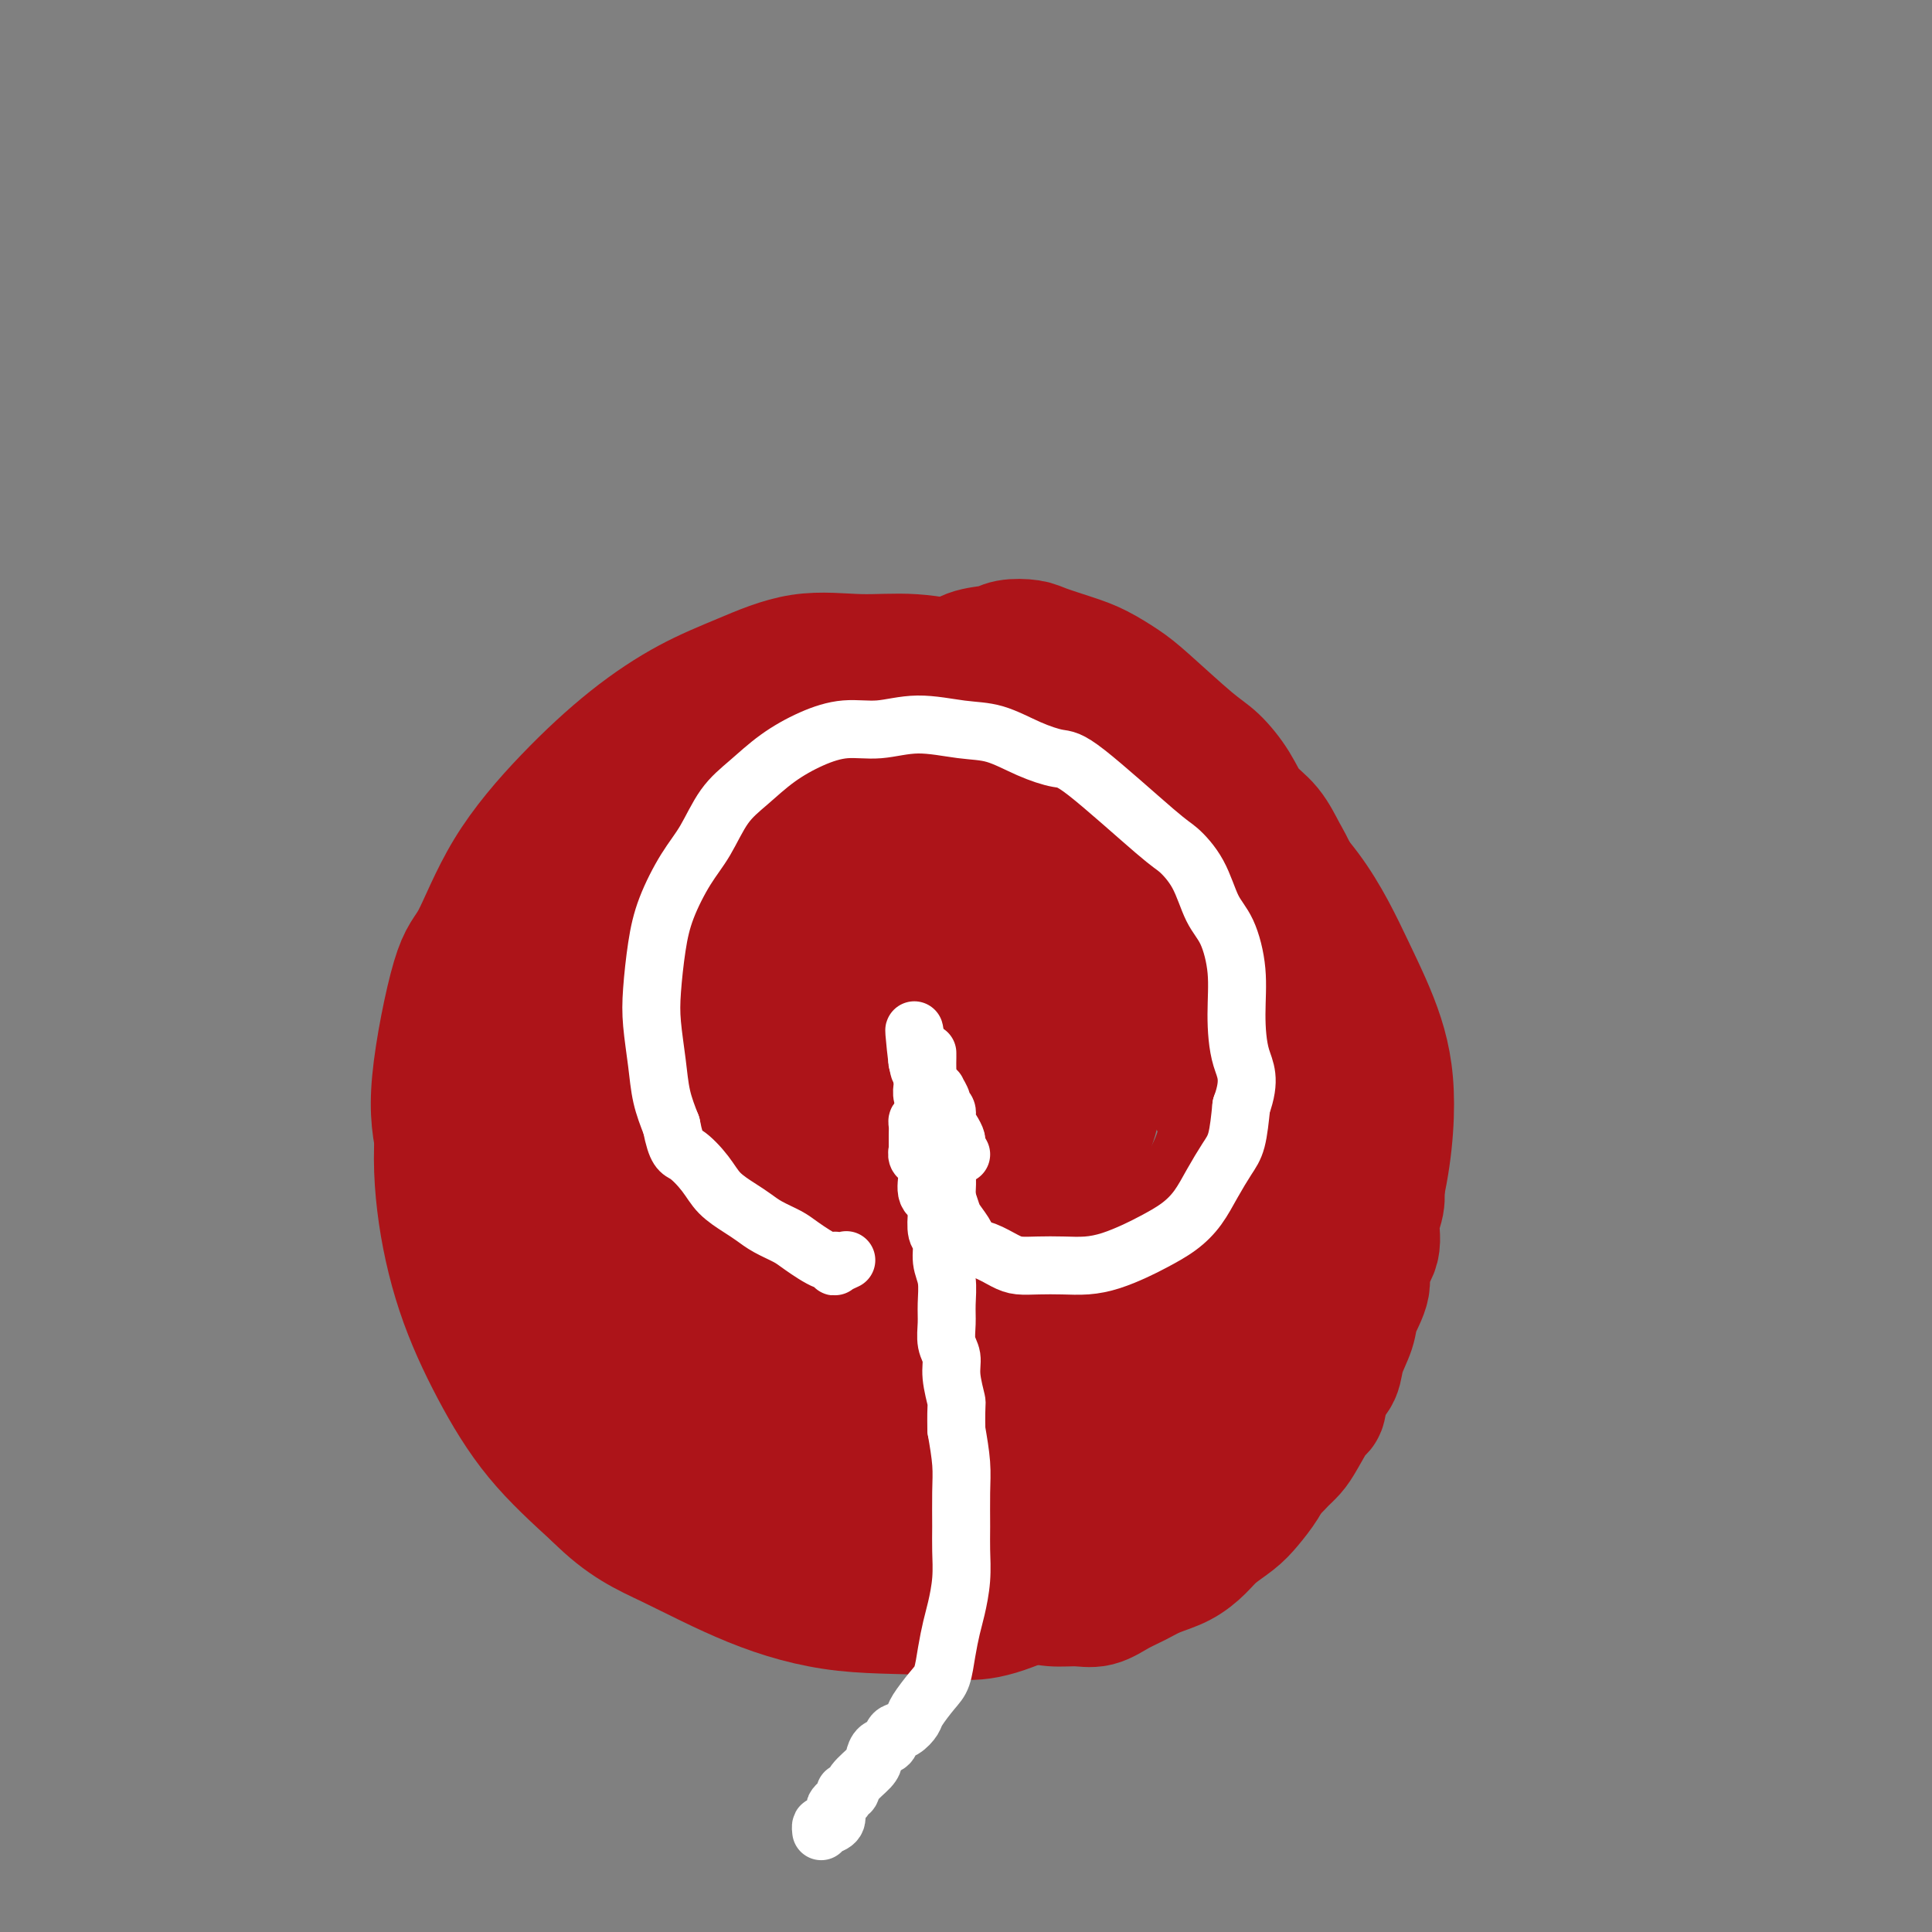 <svg viewBox='0 0 400 400' version='1.1' xmlns='http://www.w3.org/2000/svg' xmlns:xlink='http://www.w3.org/1999/xlink'><rect x="0" y="0" width="400" height="400" fill="#808080" stroke="none"/><g fill='none' stroke='#AD1419' stroke-width='28' stroke-linecap='round' stroke-linejoin='round'><path d='M259,187c0.083,-0.196 0.166,-0.391 0,-1c-0.166,-0.609 -0.580,-1.630 -1,-3c-0.420,-1.370 -0.846,-3.088 -2,-5c-1.154,-1.912 -3.036,-4.016 -5,-6c-1.964,-1.984 -4.011,-3.847 -6,-6c-1.989,-2.153 -3.920,-4.596 -6,-7c-2.080,-2.404 -4.310,-4.767 -7,-7c-2.690,-2.233 -5.842,-4.335 -9,-6c-3.158,-1.665 -6.324,-2.894 -10,-4c-3.676,-1.106 -7.862,-2.089 -12,-3c-4.138,-0.911 -8.230,-1.751 -12,-2c-3.770,-0.249 -7.220,0.094 -11,0c-3.780,-0.094 -7.891,-0.626 -12,0c-4.109,0.626 -8.214,2.410 -12,4c-3.786,1.590 -7.251,2.986 -11,5c-3.749,2.014 -7.782,4.645 -12,8c-4.218,3.355 -8.620,7.432 -13,12c-4.380,4.568 -8.738,9.626 -12,15c-3.262,5.374 -5.429,11.063 -7,14c-1.571,2.937 -2.546,3.120 -4,8c-1.454,4.880 -3.387,14.455 -4,21c-0.613,6.545 0.095,10.059 1,14c0.905,3.941 2.007,8.308 3,13c0.993,4.692 1.878,9.708 4,14c2.122,4.292 5.481,7.859 9,12c3.519,4.141 7.199,8.857 11,13c3.801,4.143 7.723,7.712 12,11c4.277,3.288 8.909,6.294 14,9c5.091,2.706 10.640,5.113 16,7c5.360,1.887 10.531,3.253 16,4c5.469,0.747 11.234,0.873 17,1'/><path d='M194,322c5.272,0.034 9.952,-0.380 14,-1c4.048,-0.620 7.463,-1.446 11,-3c3.537,-1.554 7.194,-3.837 11,-6c3.806,-2.163 7.760,-4.207 12,-7c4.240,-2.793 8.765,-6.334 13,-10c4.235,-3.666 8.180,-7.456 13,-14c4.820,-6.544 10.516,-15.843 14,-25c3.484,-9.157 4.757,-18.171 5,-25c0.243,-6.829 -0.543,-11.474 -2,-16c-1.457,-4.526 -3.583,-8.932 -6,-14c-2.417,-5.068 -5.124,-10.799 -9,-16c-3.876,-5.201 -8.920,-9.873 -13,-14c-4.080,-4.127 -7.194,-7.708 -11,-11c-3.806,-3.292 -8.304,-6.296 -12,-9c-3.696,-2.704 -6.591,-5.107 -10,-7c-3.409,-1.893 -7.333,-3.275 -11,-4c-3.667,-0.725 -7.076,-0.794 -11,-1c-3.924,-0.206 -8.361,-0.549 -13,0c-4.639,0.549 -9.479,1.988 -15,4c-5.521,2.012 -11.721,4.595 -18,8c-6.279,3.405 -12.635,7.630 -19,12c-6.365,4.370 -12.738,8.883 -18,14c-5.262,5.117 -9.414,10.836 -13,17c-3.586,6.164 -6.605,12.771 -9,19c-2.395,6.229 -4.166,12.079 -5,18c-0.834,5.921 -0.732,11.913 0,18c0.732,6.087 2.093,12.271 4,18c1.907,5.729 4.360,11.004 7,16c2.640,4.996 5.469,9.713 9,14c3.531,4.287 7.766,8.143 12,12'/><path d='M124,309c5.850,5.881 9.975,7.585 15,10c5.025,2.415 10.948,5.541 17,8c6.052,2.459 12.231,4.252 19,5c6.769,0.748 14.128,0.453 19,1c4.872,0.547 7.258,1.938 15,-1c7.742,-2.938 20.840,-10.204 28,-15c7.160,-4.796 8.383,-7.123 11,-11c2.617,-3.877 6.630,-9.305 10,-15c3.370,-5.695 6.098,-11.658 8,-17c1.902,-5.342 2.979,-10.062 4,-15c1.021,-4.938 1.987,-10.094 3,-15c1.013,-4.906 2.074,-9.563 2,-15c-0.074,-5.437 -1.281,-11.655 -3,-18c-1.719,-6.345 -3.948,-12.817 -7,-19c-3.052,-6.183 -6.926,-12.077 -11,-17c-4.074,-4.923 -8.349,-8.873 -12,-12c-3.651,-3.127 -6.678,-5.429 -10,-7c-3.322,-1.571 -6.940,-2.409 -11,-3c-4.060,-0.591 -8.562,-0.935 -13,-1c-4.438,-0.065 -8.812,0.147 -14,1c-5.188,0.853 -11.191,2.345 -17,4c-5.809,1.655 -11.426,3.474 -17,6c-5.574,2.526 -11.106,5.760 -16,9c-4.894,3.240 -9.150,6.486 -13,10c-3.850,3.514 -7.295,7.297 -10,12c-2.705,4.703 -4.670,10.327 -6,16c-1.330,5.673 -2.027,11.397 -2,17c0.027,5.603 0.776,11.085 2,17c1.224,5.915 2.921,12.261 5,18c2.079,5.739 4.539,10.869 7,16'/><path d='M127,278c3.168,7.749 5.087,10.121 8,14c2.913,3.879 6.819,9.264 11,13c4.181,3.736 8.635,5.823 13,8c4.365,2.177 8.639,4.443 13,6c4.361,1.557 8.809,2.404 13,3c4.191,0.596 8.124,0.942 12,0c3.876,-0.942 7.696,-3.173 12,-6c4.304,-2.827 9.093,-6.252 14,-11c4.907,-4.748 9.931,-10.819 14,-17c4.069,-6.181 7.184,-12.472 10,-19c2.816,-6.528 5.333,-13.294 7,-20c1.667,-6.706 2.482,-13.351 2,-21c-0.482,-7.649 -2.262,-16.301 -3,-21c-0.738,-4.699 -0.434,-5.445 -4,-11c-3.566,-5.555 -11.002,-15.919 -17,-21c-5.998,-5.081 -10.560,-4.880 -16,-5c-5.440,-0.120 -11.759,-0.560 -20,2c-8.241,2.560 -18.404,8.119 -29,14c-10.596,5.881 -21.626,12.084 -30,18c-8.374,5.916 -14.094,11.543 -17,16c-2.906,4.457 -3.000,7.742 -2,10c1.000,2.258 3.093,3.487 5,4c1.907,0.513 3.627,0.309 6,0c2.373,-0.309 5.400,-0.725 10,-3c4.600,-2.275 10.773,-6.410 19,-12c8.227,-5.590 18.508,-12.636 27,-19c8.492,-6.364 15.194,-12.046 20,-17c4.806,-4.954 7.717,-9.180 10,-13c2.283,-3.820 3.938,-7.234 1,-8c-2.938,-0.766 -10.469,1.117 -18,3'/><path d='M198,165c-10.200,4.469 -26.701,14.143 -39,22c-12.299,7.857 -20.395,13.898 -27,19c-6.605,5.102 -11.719,9.264 -14,12c-2.281,2.736 -1.729,4.046 -1,5c0.729,0.954 1.637,1.552 4,1c2.363,-0.552 6.182,-2.253 13,-5c6.818,-2.747 16.634,-6.539 27,-11c10.366,-4.461 21.281,-9.589 30,-14c8.719,-4.411 15.240,-8.103 20,-11c4.760,-2.897 7.757,-5.000 9,-6c1.243,-1.000 0.730,-0.898 0,-1c-0.730,-0.102 -1.678,-0.408 -4,0c-2.322,0.408 -6.018,1.529 -13,4c-6.982,2.471 -17.252,6.291 -29,12c-11.748,5.709 -24.976,13.307 -34,20c-9.024,6.693 -13.845,12.480 -17,17c-3.155,4.520 -4.643,7.773 -5,10c-0.357,2.227 0.419,3.427 2,4c1.581,0.573 3.967,0.518 7,0c3.033,-0.518 6.712,-1.500 13,-4c6.288,-2.500 15.183,-6.516 25,-11c9.817,-4.484 20.555,-9.434 30,-14c9.445,-4.566 17.598,-8.748 24,-12c6.402,-3.252 11.054,-5.574 14,-7c2.946,-1.426 4.185,-1.954 4,-2c-0.185,-0.046 -1.793,0.391 -3,1c-1.207,0.609 -2.014,1.390 -4,3c-1.986,1.610 -5.150,4.049 -12,9c-6.850,4.951 -17.386,12.415 -29,21c-11.614,8.585 -24.307,18.293 -37,28'/><path d='M152,255c-20.336,15.594 -28.675,23.578 -32,27c-3.325,3.422 -1.635,2.280 0,2c1.635,-0.280 3.215,0.301 5,0c1.785,-0.301 3.776,-1.485 7,-3c3.224,-1.515 7.680,-3.360 15,-7c7.320,-3.640 17.503,-9.073 28,-16c10.497,-6.927 21.306,-15.346 30,-22c8.694,-6.654 15.271,-11.543 20,-16c4.729,-4.457 7.609,-8.481 9,-12c1.391,-3.519 1.293,-6.531 0,-7c-1.293,-0.469 -3.782,1.606 -9,5c-5.218,3.394 -13.167,8.107 -23,15c-9.833,6.893 -21.552,15.966 -31,24c-9.448,8.034 -16.625,15.027 -22,21c-5.375,5.973 -8.947,10.924 -10,15c-1.053,4.076 0.414,7.276 2,9c1.586,1.724 3.292,1.973 5,2c1.708,0.027 3.417,-0.169 6,-1c2.583,-0.831 6.039,-2.299 11,-5c4.961,-2.701 11.428,-6.636 19,-12c7.572,-5.364 16.248,-12.156 23,-18c6.752,-5.844 11.581,-10.741 15,-15c3.419,-4.259 5.428,-7.880 6,-11c0.572,-3.120 -0.292,-5.738 -1,-7c-0.708,-1.262 -1.259,-1.167 -2,-1c-0.741,0.167 -1.673,0.406 -3,1c-1.327,0.594 -3.050,1.545 -5,4c-1.950,2.455 -4.129,6.416 -8,13c-3.871,6.584 -9.436,15.792 -15,25'/><path d='M192,265c-6.054,10.857 -9.688,19.000 -12,26c-2.312,7.000 -3.301,12.858 -3,17c0.301,4.142 1.891,6.569 5,8c3.109,1.431 7.738,1.867 13,1c5.262,-0.867 11.158,-3.038 18,-7c6.842,-3.962 14.632,-9.715 22,-16c7.368,-6.285 14.315,-13.100 19,-20c4.685,-6.900 7.109,-13.883 7,-22c-0.109,-8.117 -2.753,-17.366 -7,-25c-4.247,-7.634 -10.099,-13.653 -17,-18c-6.901,-4.347 -14.850,-7.021 -22,-8c-7.150,-0.979 -13.499,-0.261 -19,2c-5.501,2.261 -10.154,6.066 -15,11c-4.846,4.934 -9.886,10.998 -14,18c-4.114,7.002 -7.304,14.941 -9,21c-1.696,6.059 -1.899,10.239 0,18c1.899,7.761 5.902,19.102 17,20c11.098,0.898 29.293,-8.648 38,-13c8.707,-4.352 7.926,-3.509 12,-7c4.074,-3.491 13.004,-11.316 19,-18c5.996,-6.684 9.058,-12.226 10,-19c0.942,-6.774 -0.238,-14.781 -3,-22c-2.762,-7.219 -7.107,-13.651 -12,-19c-4.893,-5.349 -10.333,-9.615 -16,-12c-5.667,-2.385 -11.560,-2.891 -17,-2c-5.440,0.891 -10.427,3.177 -16,7c-5.573,3.823 -11.731,9.183 -18,16c-6.269,6.817 -12.648,15.091 -17,23c-4.352,7.909 -6.676,15.455 -9,23'/><path d='M146,248c-1.662,7.407 -1.317,14.424 0,21c1.317,6.576 3.607,12.709 7,17c3.393,4.291 7.890,6.739 12,9c4.110,2.261 7.832,4.334 12,5c4.168,0.666 8.780,-0.074 15,-3c6.220,-2.926 14.046,-8.039 22,-13c7.954,-4.961 16.034,-9.772 22,-16c5.966,-6.228 9.817,-13.873 14,-20c4.183,-6.127 8.696,-10.735 1,-22c-7.696,-11.265 -27.603,-29.188 -36,-36c-8.397,-6.812 -5.284,-2.514 -7,0c-1.716,2.514 -8.262,3.245 -13,6c-4.738,2.755 -7.668,7.536 -11,14c-3.332,6.464 -7.066,14.613 -11,23c-3.934,8.387 -8.068,17.012 -11,25c-2.932,7.988 -4.663,15.338 -6,22c-1.337,6.662 -2.281,12.634 -2,17c0.281,4.366 1.786,7.126 3,9c1.214,1.874 2.138,2.862 3,3c0.862,0.138 1.661,-0.576 2,-1c0.339,-0.424 0.218,-0.559 0,-1c-0.218,-0.441 -0.532,-1.187 -1,-2c-0.468,-0.813 -1.089,-1.691 -2,-2c-0.911,-0.309 -2.113,-0.048 -3,0c-0.887,0.048 -1.459,-0.115 -2,0c-0.541,0.115 -1.051,0.509 -1,1c0.051,0.491 0.663,1.080 1,2c0.337,0.920 0.398,2.171 1,3c0.602,0.829 1.743,1.237 3,2c1.257,0.763 2.628,1.882 4,3'/><path d='M162,314c2.224,2.026 3.283,2.090 5,3c1.717,0.910 4.093,2.664 6,4c1.907,1.336 3.345,2.253 5,3c1.655,0.747 3.527,1.325 5,2c1.473,0.675 2.545,1.448 4,2c1.455,0.552 3.292,0.884 5,1c1.708,0.116 3.288,0.016 5,0c1.712,-0.016 3.557,0.052 5,0c1.443,-0.052 2.485,-0.226 5,-1c2.515,-0.774 6.504,-2.149 9,-3c2.496,-0.851 3.499,-1.177 5,-2c1.501,-0.823 3.501,-2.143 5,-3c1.499,-0.857 2.497,-1.251 4,-2c1.503,-0.749 3.512,-1.851 5,-3c1.488,-1.149 2.455,-2.344 4,-3c1.545,-0.656 3.667,-0.774 5,-2c1.333,-1.226 1.877,-3.562 3,-5c1.123,-1.438 2.827,-1.979 4,-3c1.173,-1.021 1.817,-2.522 3,-4c1.183,-1.478 2.906,-2.932 4,-5c1.094,-2.068 1.559,-4.750 2,-7c0.441,-2.250 0.857,-4.067 1,-6c0.143,-1.933 0.014,-3.980 0,-6c-0.014,-2.020 0.088,-4.011 0,-6c-0.088,-1.989 -0.365,-3.975 -1,-6c-0.635,-2.025 -1.629,-4.090 -2,-6c-0.371,-1.910 -0.120,-3.667 0,-5c0.120,-1.333 0.109,-2.244 0,-3c-0.109,-0.756 -0.317,-1.359 0,-2c0.317,-0.641 1.158,-1.321 2,-2'/><path d='M260,244c0.140,-6.270 0.489,-0.945 1,1c0.511,1.945 1.183,0.509 2,1c0.817,0.491 1.779,2.909 2,4c0.221,1.091 -0.299,0.856 0,1c0.299,0.144 1.417,0.669 2,2c0.583,1.331 0.633,3.469 1,5c0.367,1.531 1.053,2.454 1,4c-0.053,1.546 -0.846,3.713 -1,5c-0.154,1.287 0.329,1.693 -1,5c-1.329,3.307 -4.470,9.513 -7,13c-2.530,3.487 -4.447,4.254 -7,6c-2.553,1.746 -5.741,4.471 -9,7c-3.259,2.529 -6.588,4.864 -10,7c-3.412,2.136 -6.908,4.075 -10,6c-3.092,1.925 -5.781,3.835 -8,5c-2.219,1.165 -3.967,1.584 -6,2c-2.033,0.416 -4.352,0.830 -6,1c-1.648,0.170 -2.624,0.097 -4,0c-1.376,-0.097 -3.153,-0.218 -4,0c-0.847,0.218 -0.763,0.777 -1,1c-0.237,0.223 -0.796,0.111 -1,0c-0.204,-0.111 -0.055,-0.222 0,0c0.055,0.222 0.016,0.778 0,1c-0.016,0.222 -0.008,0.111 0,0'/><path d='M213,329c-0.026,-0.082 -0.051,-0.164 0,0c0.051,0.164 0.179,0.574 1,1c0.821,0.426 2.333,0.869 4,1c1.667,0.131 3.487,-0.048 5,0c1.513,0.048 2.718,0.323 4,0c1.282,-0.323 2.640,-1.244 4,-2c1.360,-0.756 2.722,-1.346 4,-2c1.278,-0.654 2.471,-1.372 4,-2c1.529,-0.628 3.396,-1.168 5,-2c1.604,-0.832 2.947,-1.958 4,-3c1.053,-1.042 1.815,-1.999 3,-3c1.185,-1.001 2.794,-2.045 4,-3c1.206,-0.955 2.010,-1.821 3,-3c0.990,-1.179 2.167,-2.670 3,-4c0.833,-1.330 1.323,-2.499 2,-4c0.677,-1.501 1.541,-3.333 2,-5c0.459,-1.667 0.512,-3.169 1,-5c0.488,-1.831 1.411,-3.993 2,-6c0.589,-2.007 0.844,-3.861 1,-6c0.156,-2.139 0.213,-4.563 1,-7c0.787,-2.437 2.303,-4.887 3,-7c0.697,-2.113 0.576,-3.889 1,-6c0.424,-2.111 1.393,-4.558 2,-7c0.607,-2.442 0.853,-4.878 1,-7c0.147,-2.122 0.194,-3.930 0,-6c-0.194,-2.070 -0.629,-4.404 -1,-7c-0.371,-2.596 -0.677,-5.456 -1,-8c-0.323,-2.544 -0.661,-4.772 -1,-7'/><path d='M185,331c-0.007,0.000 -0.014,0.001 0,0c0.014,-0.001 0.048,-0.003 0,0c-0.048,0.003 -0.177,0.011 0,0c0.177,-0.011 0.660,-0.041 1,0c0.340,0.041 0.537,0.154 1,0c0.463,-0.154 1.191,-0.576 2,-1c0.809,-0.424 1.700,-0.849 3,-1c1.300,-0.151 3.010,-0.029 4,0c0.990,0.029 1.262,-0.034 2,0c0.738,0.034 1.944,0.167 3,0c1.056,-0.167 1.962,-0.633 3,-1c1.038,-0.367 2.208,-0.633 3,-1c0.792,-0.367 1.208,-0.833 2,-1c0.792,-0.167 1.962,-0.035 3,0c1.038,0.035 1.943,-0.029 3,0c1.057,0.029 2.264,0.149 3,0c0.736,-0.149 1.001,-0.569 2,-1c0.999,-0.431 2.733,-0.875 4,-1c1.267,-0.125 2.069,0.068 3,0c0.931,-0.068 1.992,-0.399 3,-1c1.008,-0.601 1.964,-1.473 3,-2c1.036,-0.527 2.153,-0.708 3,-1c0.847,-0.292 1.423,-0.693 2,-1c0.577,-0.307 1.155,-0.520 2,-1c0.845,-0.480 1.956,-1.228 3,-2c1.044,-0.772 2.022,-1.568 3,-2c0.978,-0.432 1.956,-0.501 3,-1c1.044,-0.499 2.156,-1.428 3,-2c0.844,-0.572 1.422,-0.786 2,-1'/><path d='M254,310c4.716,-2.523 3.007,-1.831 3,-2c-0.007,-0.169 1.687,-1.200 3,-2c1.313,-0.800 2.243,-1.368 3,-2c0.757,-0.632 1.341,-1.329 2,-2c0.659,-0.671 1.394,-1.317 2,-2c0.606,-0.683 1.084,-1.403 2,-3c0.916,-1.597 2.272,-4.071 3,-5c0.728,-0.929 0.829,-0.314 1,-1c0.171,-0.686 0.412,-2.674 1,-4c0.588,-1.326 1.525,-1.989 2,-3c0.475,-1.011 0.489,-2.370 1,-4c0.511,-1.630 1.518,-3.530 2,-5c0.482,-1.470 0.440,-2.511 1,-4c0.560,-1.489 1.723,-3.426 2,-5c0.277,-1.574 -0.332,-2.784 0,-4c0.332,-1.216 1.605,-2.438 2,-4c0.395,-1.562 -0.089,-3.466 0,-5c0.089,-1.534 0.752,-2.699 1,-4c0.248,-1.301 0.081,-2.738 0,-4c-0.081,-1.262 -0.077,-2.350 0,-4c0.077,-1.650 0.229,-3.864 0,-6c-0.229,-2.136 -0.837,-4.195 -1,-6c-0.163,-1.805 0.118,-3.356 0,-5c-0.118,-1.644 -0.637,-3.380 -1,-5c-0.363,-1.620 -0.571,-3.123 -1,-5c-0.429,-1.877 -1.078,-4.128 -2,-6c-0.922,-1.872 -2.117,-3.366 -3,-5c-0.883,-1.634 -1.453,-3.407 -2,-5c-0.547,-1.593 -1.070,-3.006 -2,-5c-0.930,-1.994 -2.266,-4.570 -3,-6c-0.734,-1.430 -0.867,-1.715 -1,-2'/><path d='M269,185c-2.791,-6.043 -3.268,-6.652 -4,-8c-0.732,-1.348 -1.720,-3.437 -3,-5c-1.280,-1.563 -2.853,-2.599 -4,-4c-1.147,-1.401 -1.870,-3.165 -3,-5c-1.130,-1.835 -2.668,-3.741 -4,-5c-1.332,-1.259 -2.457,-1.870 -5,-4c-2.543,-2.130 -6.502,-5.779 -9,-8c-2.498,-2.221 -3.535,-3.015 -5,-4c-1.465,-0.985 -3.358,-2.160 -5,-3c-1.642,-0.840 -3.032,-1.346 -5,-2c-1.968,-0.654 -4.515,-1.456 -6,-2c-1.485,-0.544 -1.910,-0.831 -3,-1c-1.090,-0.169 -2.847,-0.220 -4,0c-1.153,0.220 -1.704,0.711 -3,1c-1.296,0.289 -3.337,0.376 -5,1c-1.663,0.624 -2.948,1.783 -5,3c-2.052,1.217 -4.872,2.490 -6,3c-1.128,0.510 -0.564,0.255 0,0'/></g>
<g fill='none' stroke='#FFFFFF' stroke-width='12' stroke-linecap='round' stroke-linejoin='round'><path d='M170,379c0.014,0.117 0.029,0.235 0,0c-0.029,-0.235 -0.100,-0.822 0,-1c0.100,-0.178 0.371,0.053 1,0c0.629,-0.053 1.618,-0.392 2,-1c0.382,-0.608 0.159,-1.486 0,-2c-0.159,-0.514 -0.254,-0.664 0,-1c0.254,-0.336 0.856,-0.859 1,-1c0.144,-0.141 -0.171,0.101 0,0c0.171,-0.101 0.827,-0.545 1,-1c0.173,-0.455 -0.136,-0.923 0,-1c0.136,-0.077 0.718,0.235 1,0c0.282,-0.235 0.265,-1.017 1,-2c0.735,-0.983 2.224,-2.165 3,-3c0.776,-0.835 0.841,-1.322 1,-2c0.159,-0.678 0.414,-1.547 1,-2c0.586,-0.453 1.503,-0.490 2,-1c0.497,-0.510 0.573,-1.495 1,-2c0.427,-0.505 1.203,-0.531 2,-1c0.797,-0.469 1.614,-1.380 2,-2c0.386,-0.620 0.341,-0.949 1,-2c0.659,-1.051 2.022,-2.824 3,-4c0.978,-1.176 1.572,-1.754 2,-3c0.428,-1.246 0.689,-3.158 1,-5c0.311,-1.842 0.672,-3.613 1,-5c0.328,-1.387 0.624,-2.390 1,-4c0.376,-1.610 0.834,-3.828 1,-6c0.166,-2.172 0.042,-4.297 0,-6c-0.042,-1.703 -0.001,-2.982 0,-5c0.001,-2.018 -0.038,-4.774 0,-7c0.038,-2.226 0.154,-3.922 0,-6c-0.154,-2.078 -0.577,-4.539 -1,-7'/><path d='M198,296c-0.090,-5.907 0.186,-5.174 0,-6c-0.186,-0.826 -0.835,-3.209 -1,-5c-0.165,-1.791 0.153,-2.989 0,-4c-0.153,-1.011 -0.777,-1.834 -1,-3c-0.223,-1.166 -0.045,-2.677 0,-4c0.045,-1.323 -0.044,-2.460 0,-4c0.044,-1.540 0.222,-3.483 0,-5c-0.222,-1.517 -0.843,-2.607 -1,-4c-0.157,-1.393 0.150,-3.087 0,-4c-0.150,-0.913 -0.759,-1.045 -1,-2c-0.241,-0.955 -0.116,-2.733 0,-4c0.116,-1.267 0.224,-2.021 0,-3c-0.224,-0.979 -0.778,-2.182 -1,-3c-0.222,-0.818 -0.112,-1.252 0,-2c0.112,-0.748 0.226,-1.811 0,-3c-0.226,-1.189 -0.792,-2.503 -1,-3c-0.208,-0.497 -0.060,-0.177 0,-1c0.060,-0.823 0.030,-2.788 0,-4c-0.030,-1.212 -0.061,-1.672 0,-2c0.061,-0.328 0.212,-0.525 0,-1c-0.212,-0.475 -0.788,-1.226 -1,-2c-0.212,-0.774 -0.061,-1.569 0,-2c0.061,-0.431 0.030,-0.497 0,-1c-0.030,-0.503 -0.061,-1.441 0,-2c0.061,-0.559 0.212,-0.738 0,-1c-0.212,-0.262 -0.789,-0.606 -1,-1c-0.211,-0.394 -0.057,-0.837 0,-1c0.057,-0.163 0.016,-0.047 0,0c-0.016,0.047 -0.008,0.023 0,0'/><path d='M190,219c-1.297,-11.673 -0.540,-2.354 0,1c0.540,3.354 0.863,0.745 1,0c0.137,-0.745 0.089,0.375 0,1c-0.089,0.625 -0.220,0.756 0,1c0.220,0.244 0.791,0.601 1,1c0.209,0.399 0.056,0.842 0,1c-0.056,0.158 -0.016,0.032 0,0c0.016,-0.032 0.008,0.029 0,0c-0.008,-0.029 -0.017,-0.148 0,0c0.017,0.148 0.061,0.564 0,1c-0.061,0.436 -0.226,0.891 0,1c0.226,0.109 0.845,-0.129 1,0c0.155,0.129 -0.154,0.626 0,1c0.154,0.374 0.770,0.626 1,1c0.230,0.374 0.076,0.871 0,1c-0.076,0.129 -0.072,-0.109 0,0c0.072,0.109 0.212,0.565 0,1c-0.212,0.435 -0.775,0.849 -1,1c-0.225,0.151 -0.112,0.039 0,0c0.112,-0.039 0.223,-0.007 0,0c-0.223,0.007 -0.782,-0.013 -1,0c-0.218,0.013 -0.097,0.058 0,0c0.097,-0.058 0.170,-0.221 0,0c-0.170,0.221 -0.581,0.824 -1,1c-0.419,0.176 -0.844,-0.077 -1,0c-0.156,0.077 -0.042,0.482 0,1c0.042,0.518 0.012,1.148 0,2c-0.012,0.852 -0.006,1.926 0,3'/><path d='M190,238c-0.462,1.876 0.383,1.567 1,2c0.617,0.433 1.005,1.608 1,3c-0.005,1.392 -0.404,3.003 0,4c0.404,0.997 1.611,1.382 2,2c0.389,0.618 -0.039,1.469 0,2c0.039,0.531 0.546,0.741 1,1c0.454,0.259 0.854,0.566 1,1c0.146,0.434 0.039,0.994 0,1c-0.039,0.006 -0.010,-0.541 0,-1c0.010,-0.459 -0.000,-0.830 0,-1c0.000,-0.170 0.010,-0.141 0,-1c-0.010,-0.859 -0.041,-2.608 0,-4c0.041,-1.392 0.155,-2.429 0,-4c-0.155,-1.571 -0.577,-3.678 -1,-5c-0.423,-1.322 -0.845,-1.860 -1,-3c-0.155,-1.140 -0.041,-2.883 0,-4c0.041,-1.117 0.010,-1.607 0,-2c-0.010,-0.393 0.001,-0.687 0,-1c-0.001,-0.313 -0.016,-0.645 0,-1c0.016,-0.355 0.061,-0.734 0,-1c-0.061,-0.266 -0.227,-0.419 0,0c0.227,0.419 0.848,1.410 1,2c0.152,0.590 -0.166,0.778 0,1c0.166,0.222 0.814,0.478 1,1c0.186,0.522 -0.091,1.308 0,2c0.091,0.692 0.550,1.289 1,2c0.450,0.711 0.890,1.538 1,2c0.110,0.462 -0.112,0.561 0,1c0.112,0.439 0.556,1.220 1,2'/><path d='M192,218c-0.000,0.427 -0.000,0.854 0,1c0.000,0.146 0.001,0.012 0,0c-0.001,-0.012 -0.002,0.099 0,0c0.002,-0.099 0.008,-0.407 0,0c-0.008,0.407 -0.031,1.528 0,3c0.031,1.472 0.116,3.293 0,5c-0.116,1.707 -0.435,3.299 0,5c0.435,1.701 1.622,3.509 2,5c0.378,1.491 -0.055,2.663 0,4c0.055,1.337 0.596,2.837 1,4c0.404,1.163 0.670,1.989 1,3c0.330,1.011 0.723,2.206 1,3c0.277,0.794 0.437,1.186 1,2c0.563,0.814 1.528,2.050 2,3c0.472,0.950 0.449,1.614 1,2c0.551,0.386 1.675,0.496 3,1c1.325,0.504 2.849,1.404 4,2c1.151,0.596 1.927,0.890 3,1c1.073,0.110 2.443,0.038 4,0c1.557,-0.038 3.300,-0.040 5,0c1.700,0.040 3.357,0.122 5,0c1.643,-0.122 3.272,-0.446 5,-1c1.728,-0.554 3.554,-1.336 5,-2c1.446,-0.664 2.512,-1.210 4,-2c1.488,-0.790 3.396,-1.825 5,-3c1.604,-1.175 2.902,-2.489 4,-4c1.098,-1.511 1.995,-3.220 3,-5c1.005,-1.780 2.117,-3.633 3,-5c0.883,-1.367 1.538,-2.248 2,-4c0.462,-1.752 0.731,-4.376 1,-7'/><path d='M257,229c2.078,-5.702 0.772,-7.456 0,-10c-0.772,-2.544 -1.009,-5.876 -1,-9c0.009,-3.124 0.266,-6.038 0,-9c-0.266,-2.962 -1.054,-5.970 -2,-8c-0.946,-2.030 -2.049,-3.080 -3,-5c-0.951,-1.920 -1.750,-4.709 -3,-7c-1.250,-2.291 -2.951,-4.083 -4,-5c-1.049,-0.917 -1.447,-0.960 -5,-4c-3.553,-3.040 -10.260,-9.076 -14,-12c-3.740,-2.924 -4.514,-2.736 -6,-3c-1.486,-0.264 -3.683,-0.981 -6,-2c-2.317,-1.019 -4.753,-2.341 -7,-3c-2.247,-0.659 -4.304,-0.655 -7,-1c-2.696,-0.345 -6.033,-1.038 -9,-1c-2.967,0.038 -5.566,0.806 -8,1c-2.434,0.194 -4.702,-0.188 -7,0c-2.298,0.188 -4.624,0.944 -7,2c-2.376,1.056 -4.802,2.411 -7,4c-2.198,1.589 -4.168,3.413 -6,5c-1.832,1.587 -3.527,2.938 -5,5c-1.473,2.062 -2.724,4.836 -4,7c-1.276,2.164 -2.577,3.716 -4,6c-1.423,2.284 -2.966,5.298 -4,8c-1.034,2.702 -1.557,5.092 -2,8c-0.443,2.908 -0.807,6.334 -1,9c-0.193,2.666 -0.217,4.570 0,7c0.217,2.430 0.674,5.385 1,8c0.326,2.615 0.522,4.890 1,7c0.478,2.110 1.239,4.055 2,6'/><path d='M139,233c1.090,5.502 1.814,5.256 3,6c1.186,0.744 2.833,2.478 4,4c1.167,1.522 1.853,2.831 3,4c1.147,1.169 2.755,2.199 4,3c1.245,0.801 2.126,1.375 3,2c0.874,0.625 1.740,1.301 3,2c1.260,0.699 2.912,1.420 4,2c1.088,0.580 1.610,1.018 3,2c1.390,0.982 3.648,2.508 5,3c1.352,0.492 1.799,-0.051 2,0c0.201,0.051 0.157,0.694 0,1c-0.157,0.306 -0.427,0.275 0,0c0.427,-0.275 1.551,-0.793 2,-1c0.449,-0.207 0.225,-0.104 0,0'/></g>
</svg>